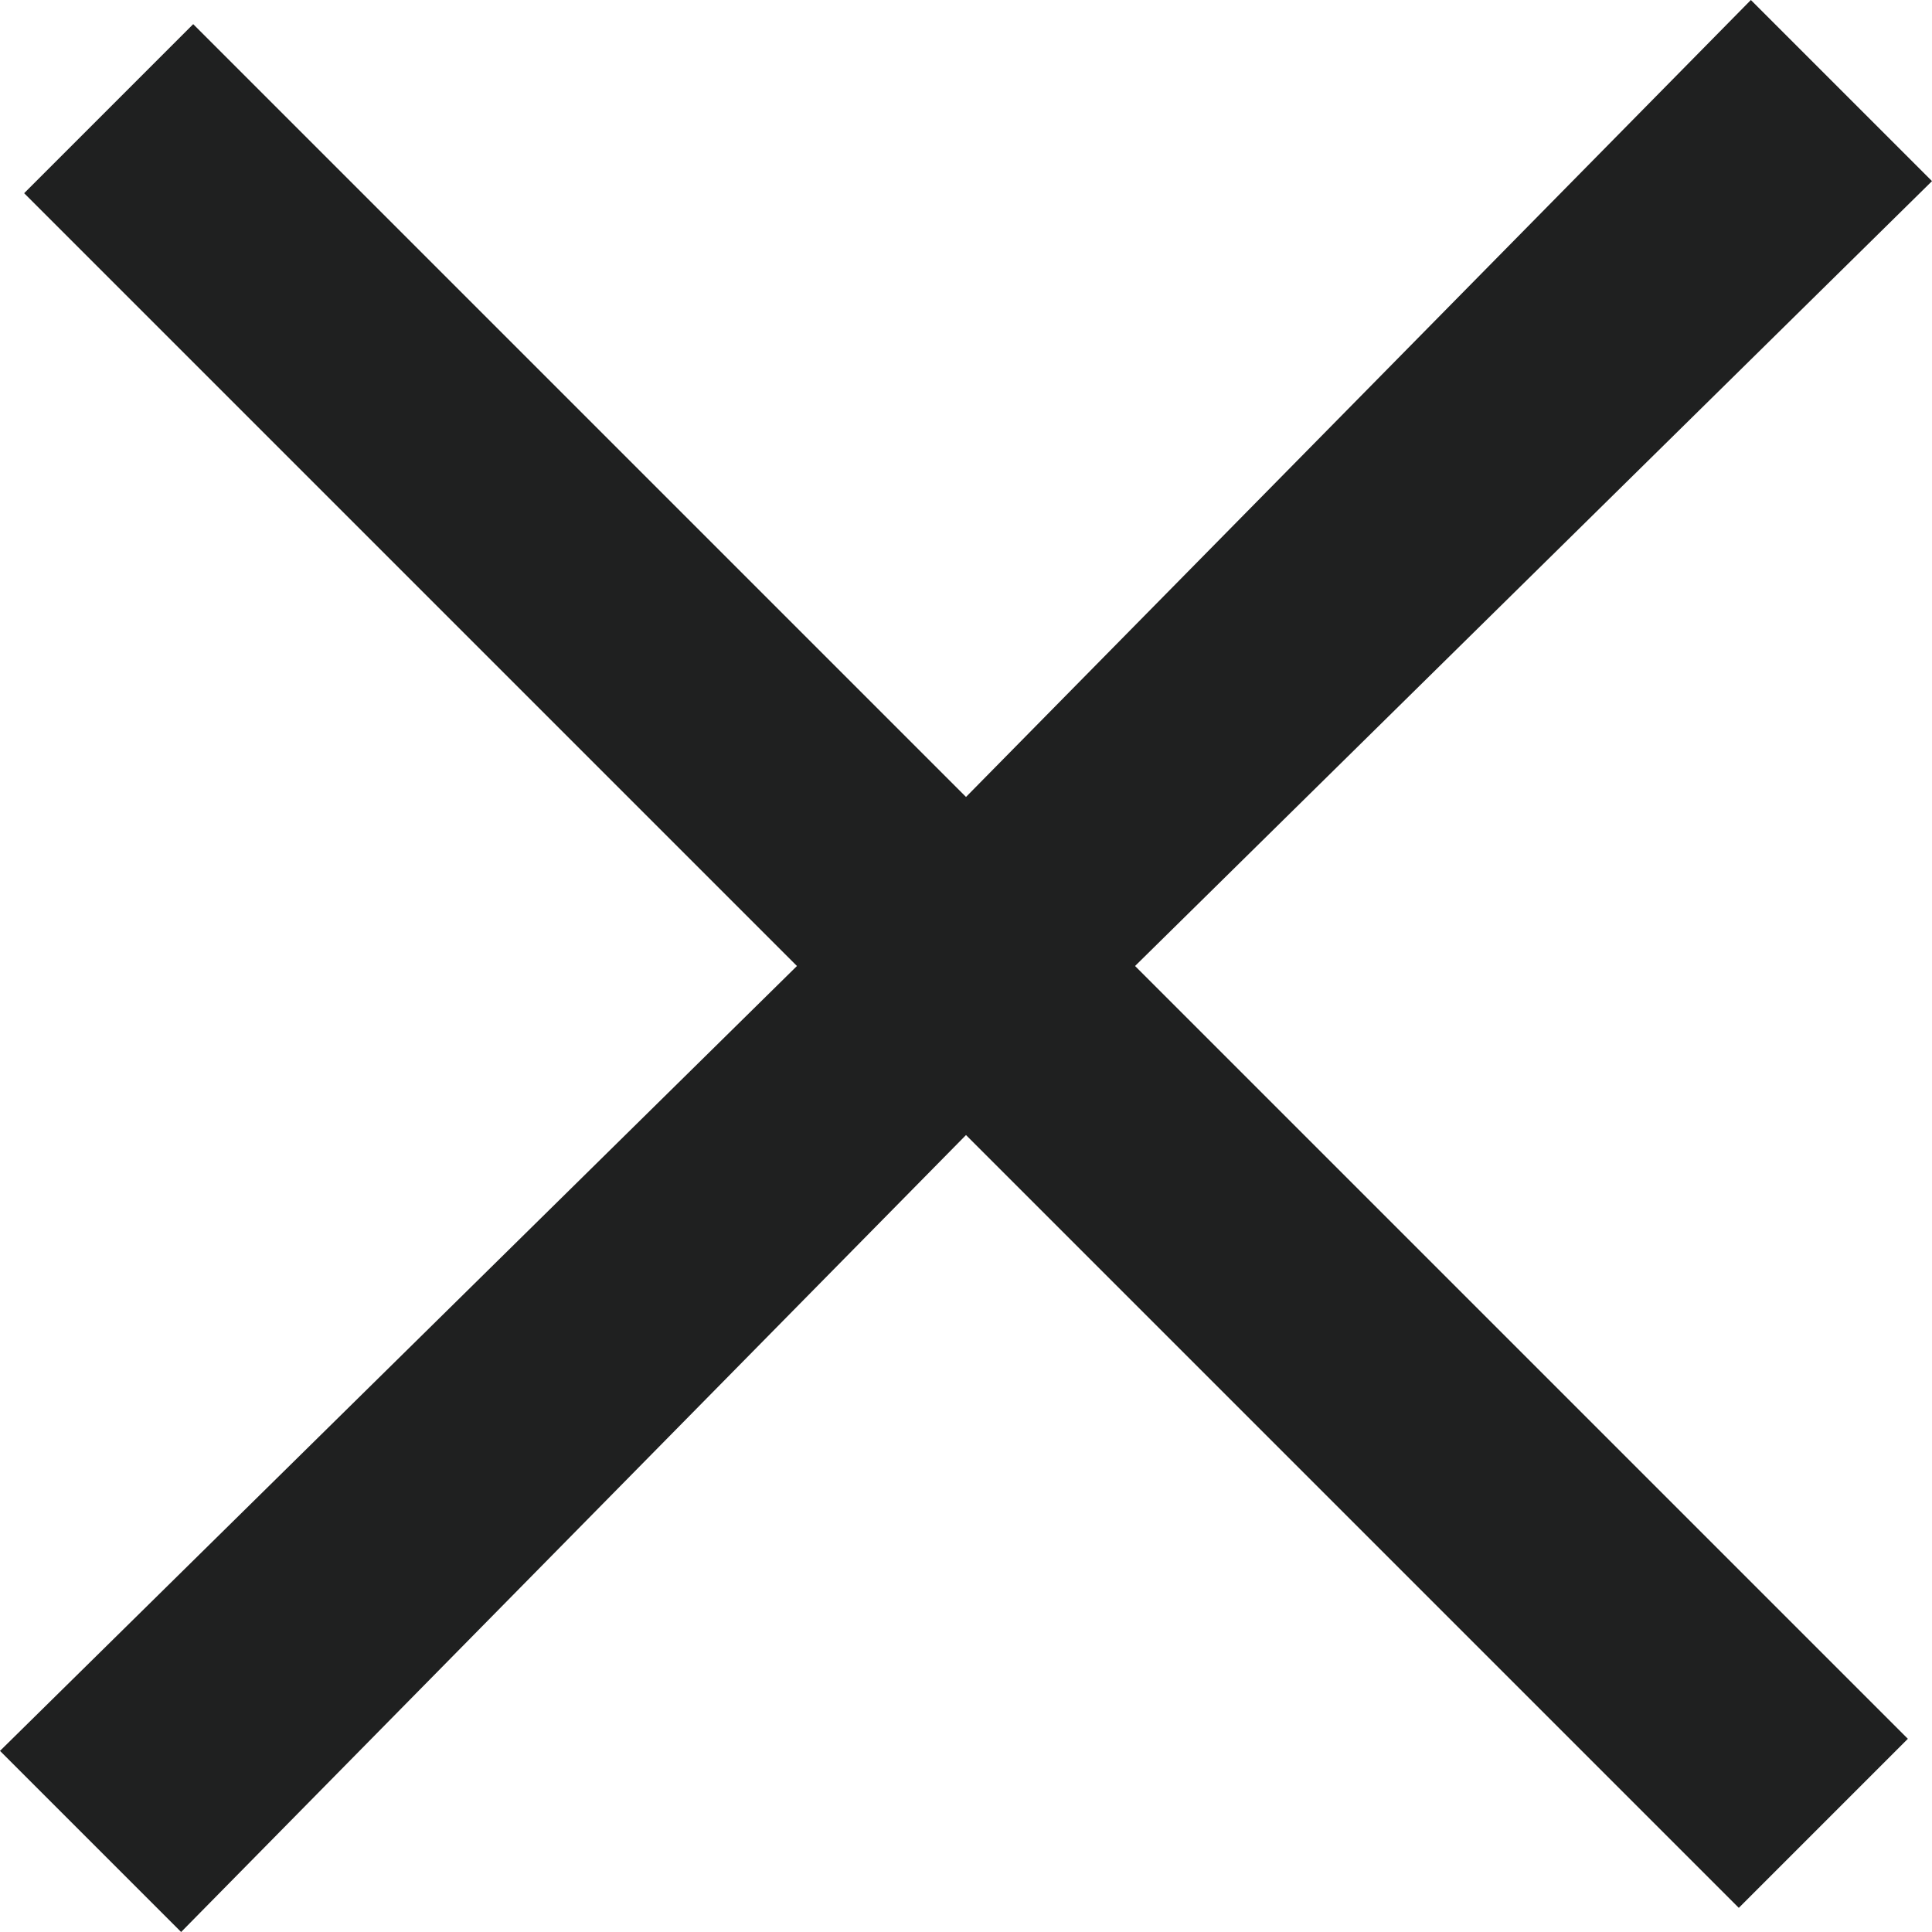 <?xml version="1.0" encoding="utf-8"?>
<!-- Generator: Adobe Illustrator 22.0.0, SVG Export Plug-In . SVG Version: 6.00 Build 0)  -->
<svg version="1.1" id="Layer_1" width="16px" height="16px" xmlns="http://www.w3.org/2000/svg" xmlns:xlink="http://www.w3.org/1999/xlink" viewBox="0 0 16 16" style="enable-background:new 0 0 16 16;" xml:space="preserve">
<style type="text/css">
	.st0{fill:#1F2020;}
</style>
<polygon class="st0" points="16,1.5 14.5,0 8,6.6 1.6,0.2 0.2,1.6 6.6,8 0,14.5 1.5,16 8,9.4 14.4,15.8 15.8,14.4 9.4,8 "/>
</svg>
